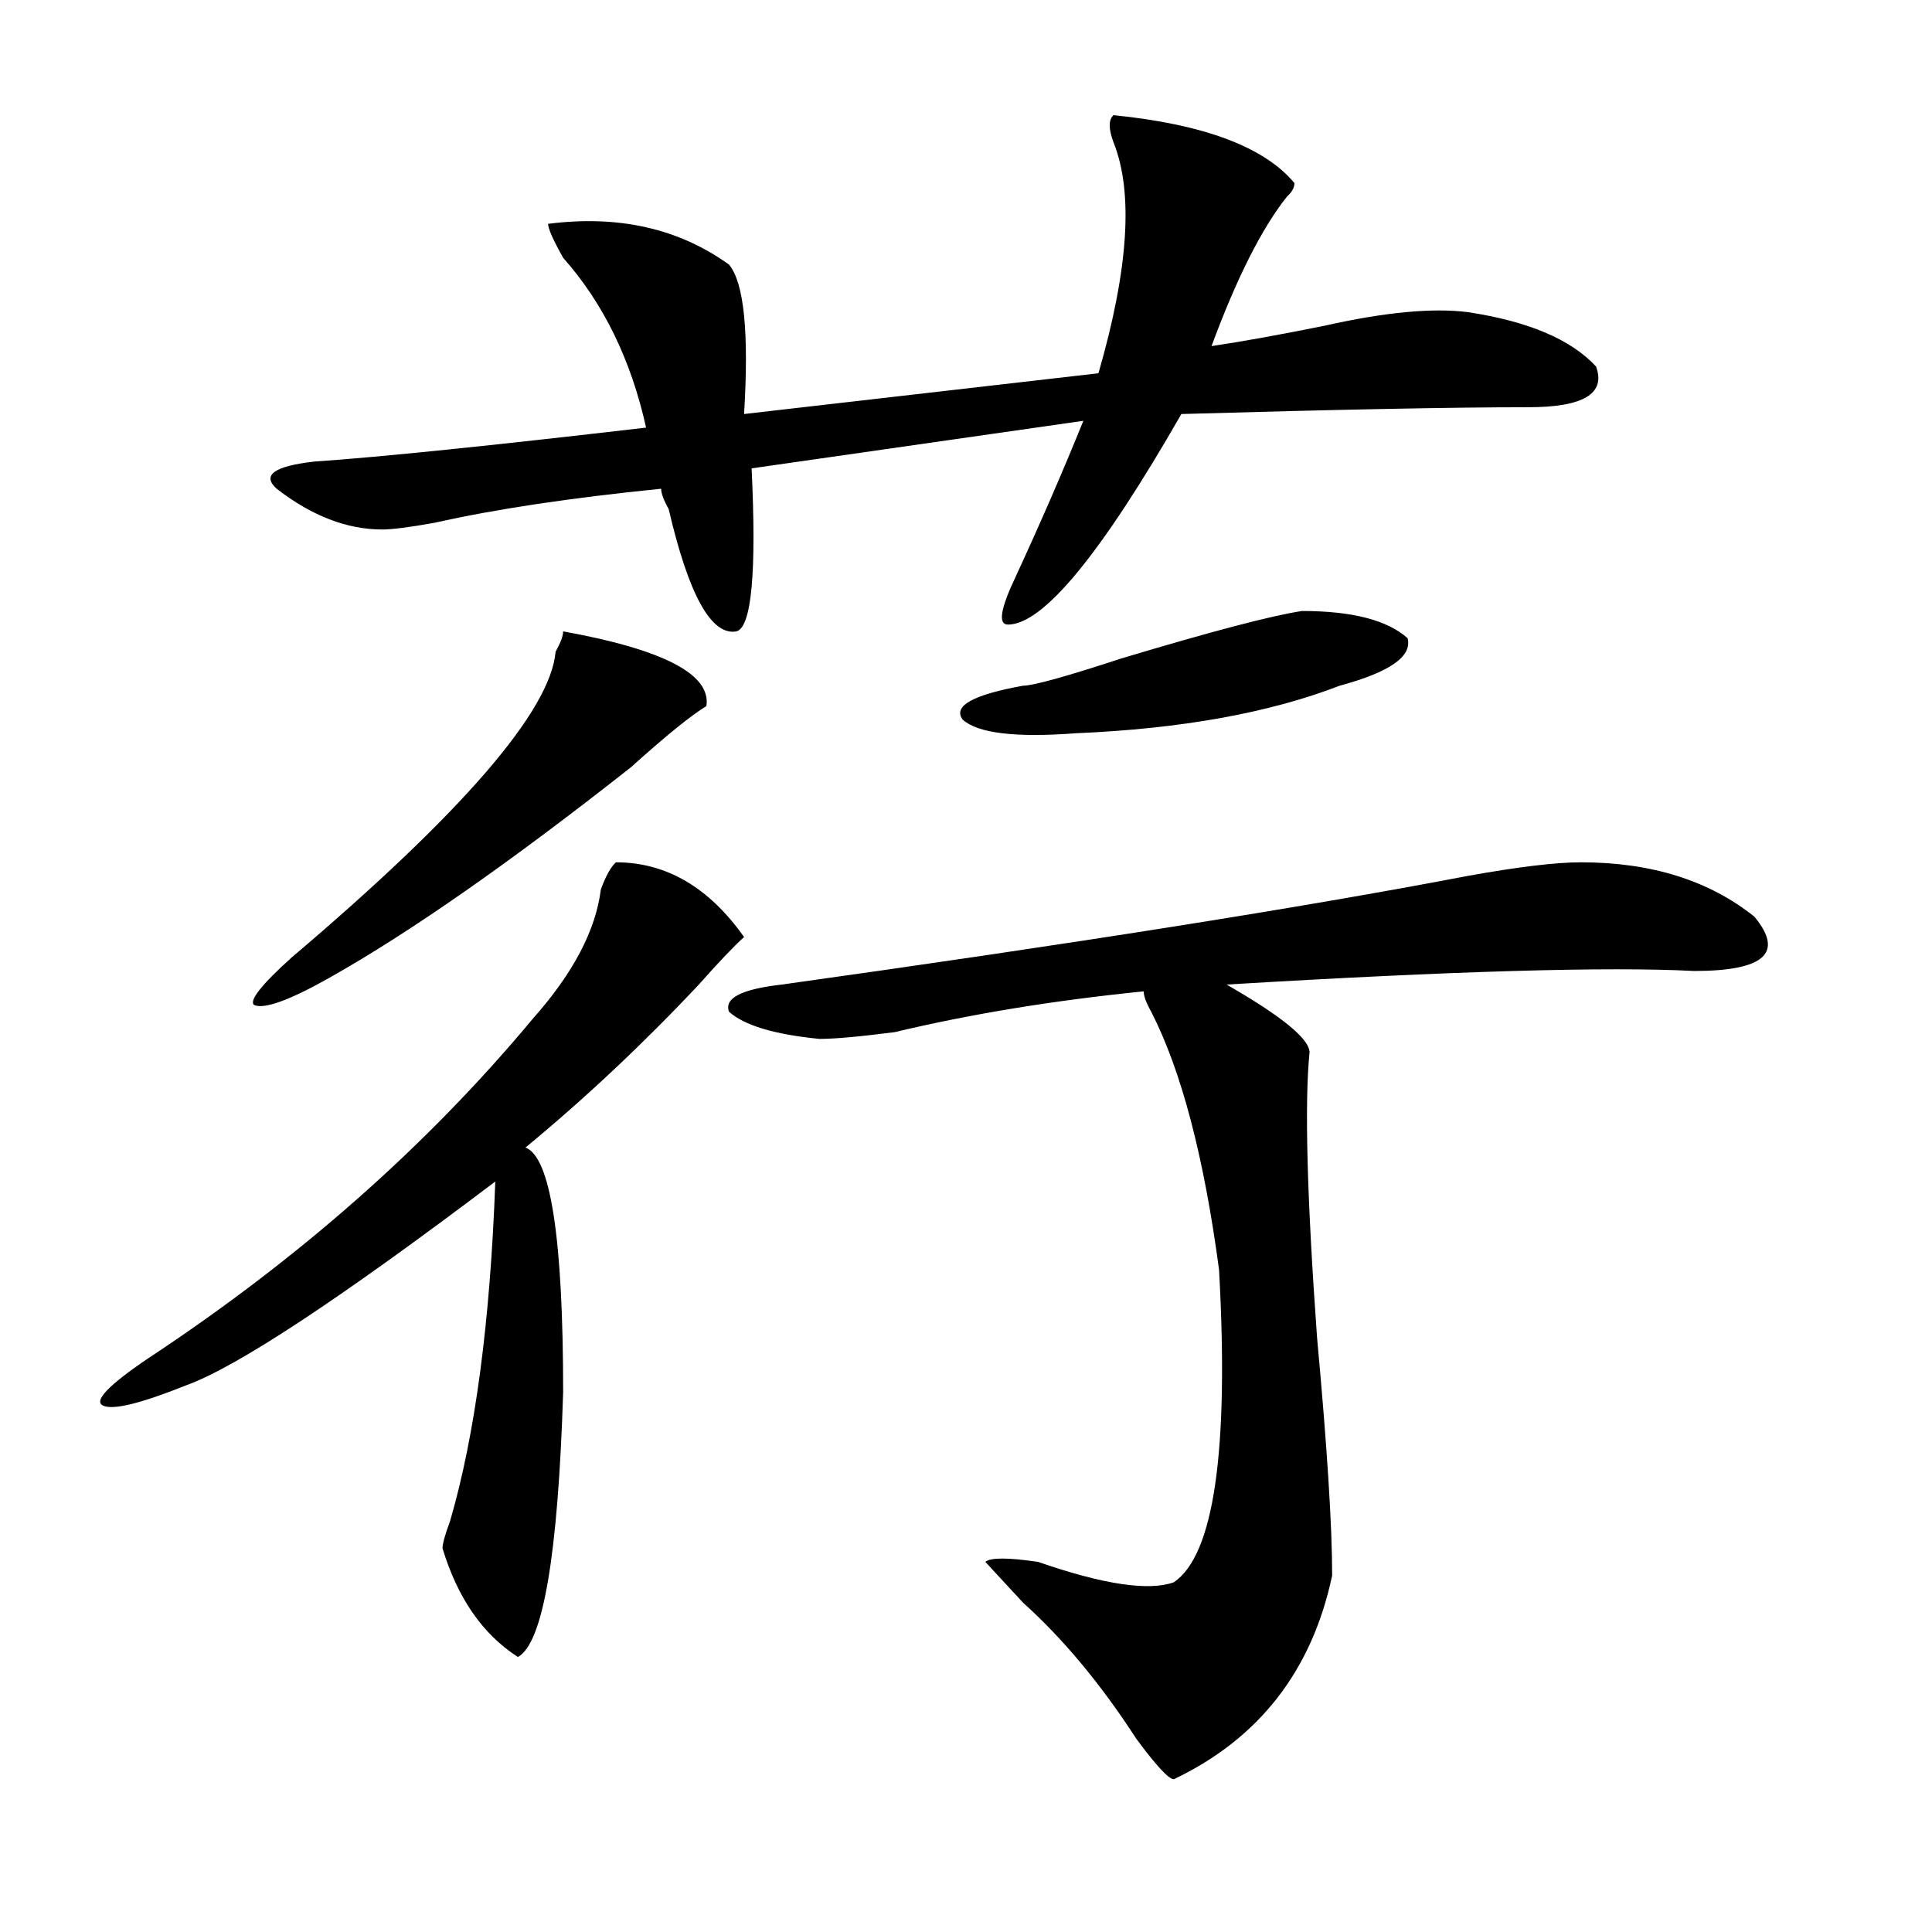 <?xml version="1.0" encoding="utf-8"?>
<!-- Generator: Adobe Illustrator 16.0.0, SVG Export Plug-In . SVG Version: 6.00 Build 0)  -->
<!DOCTYPE svg PUBLIC "-//W3C//DTD SVG 1.1//EN" "http://www.w3.org/Graphics/SVG/1.1/DTD/svg11.dtd">
<svg version="1.1" id="图层_1" xmlns="http://www.w3.org/2000/svg" xmlns:xlink="http://www.w3.org/1999/xlink" x="0px" y="0px"
	 width="1000px" height="1000px" viewBox="0 0 1000 1000" enable-background="new 0 0 1000 1000" xml:space="preserve">
<path d="M318.797,446.328c25.975,0,48.108,12.909,66.34,38.672c-5.244,4.724-13.049,12.909-23.414,24.609
	c-28.658,30.487-58.535,58.612-89.754,84.375c12.987,4.724,19.512,46.911,19.512,126.563
	c-2.622,84.375-10.427,130.078-23.414,137.109c-18.231-11.756-31.219-30.487-39.023-56.25c0-2.308,1.28-7.031,3.902-14.063
	c12.987-44.495,20.792-103.106,23.414-175.781c-80.669,60.974-134.021,96.13-159.996,105.469
	c-23.414,9.394-37.743,12.909-42.926,10.547c-5.244-2.308,2.561-10.547,23.414-24.609c78.047-51.526,144.387-110.138,199.02-175.781
	c20.792-23.401,32.499-45.703,35.121-66.797C313.553,453.359,316.175,448.69,318.797,446.328z M291.48,326.797
	c52.011,9.394,76.705,22.302,74.145,38.672c-7.805,4.724-20.854,15.271-39.023,31.641c-62.438,49.219-114.51,85.583-156.094,108.984
	c-20.854,11.755-33.841,16.425-39.023,14.063c-2.622-2.308,3.902-10.547,19.512-24.609
	c88.412-74.981,133.96-127.716,136.582-158.203C290.139,332.675,291.48,329.159,291.48,326.797z M576.352,59.609
	c46.828,4.724,78.047,16.425,93.656,35.156c0,2.362-1.342,4.724-3.902,7.031c-13.049,16.425-26.036,42.188-39.023,77.344
	c15.609-2.308,35.121-5.823,58.535-10.547c31.219-7.031,55.913-9.339,74.145-7.031c31.219,4.724,53.291,14.063,66.34,28.125
	c5.183,14.063-6.524,21.094-35.121,21.094c-39.023,0-98.9,1.208-179.508,3.516c-41.646,72.675-71.584,108.984-89.754,108.984
	c-5.244,0-3.902-8.185,3.902-24.609c12.987-28.125,24.694-55.042,35.121-80.859l-171.703,24.609c2.561,53.942,0,82.067-7.805,84.375
	c-13.049,2.362-24.756-18.731-35.121-63.281c-2.622-4.669-3.902-8.185-3.902-10.547c-46.828,4.724-85.852,10.547-117.07,17.578
	c-13.049,2.362-22.134,3.516-27.316,3.516c-18.231,0-36.463-7.031-54.633-21.094c-7.805-7.031-1.342-11.7,19.512-14.063
	c33.779-2.308,91.034-8.185,171.703-17.578c-7.805-35.156-22.134-64.435-42.926-87.891c-5.244-9.339-7.805-15.216-7.805-17.578
	c36.401-4.669,67.62,2.362,93.656,21.094c7.805,9.394,10.365,35.156,7.805,77.344l183.41-21.094
	c15.609-53.888,18.17-93.714,7.805-119.531C573.729,66.641,573.729,61.972,576.352,59.609z M818.297,446.328
	c36.401,0,66.34,9.394,89.754,28.125c15.609,18.786,5.183,28.125-31.219,28.125c-44.268-2.308-124.875,0-241.945,7.031
	c28.597,16.425,42.926,28.125,42.926,35.156c-2.622,25.817-1.342,75.036,3.902,147.656c5.183,56.25,7.805,97.284,7.805,123.047
	c-10.427,49.219-37.743,84.375-81.949,105.469c-2.622,0-9.146-7.031-19.512-21.094c-18.231-28.125-37.743-51.581-58.535-70.313
	l-19.512-21.094c2.561-2.308,11.707-2.308,27.316,0c33.779,11.7,57.193,15.216,70.242,10.547
	c20.792-14.063,28.597-67.95,23.414-161.719c-7.805-58.558-19.512-103.106-35.121-133.594c-2.622-4.669-3.902-8.185-3.902-10.547
	c-46.828,4.724-89.754,11.755-128.777,21.094c-18.231,2.362-31.219,3.516-39.023,3.516c-23.414-2.308-39.023-7.031-46.828-14.063
	c-2.622-7.031,6.463-11.7,27.316-14.063c150.85-21.094,269.262-39.825,355.113-56.25
	C785.736,448.69,805.248,446.328,818.297,446.328z M673.91,316.25c25.975,0,44.206,4.724,54.633,14.063
	c2.561,9.394-9.146,17.578-35.121,24.609c-36.463,14.063-81.949,22.302-136.582,24.609c-31.219,2.362-50.73,0-58.535-7.031
	c-5.244-7.031,5.183-12.854,31.219-17.578c5.183,0,22.072-4.669,50.73-14.063C627.082,326.797,658.301,318.612,673.91,316.25z"/>
</svg>
